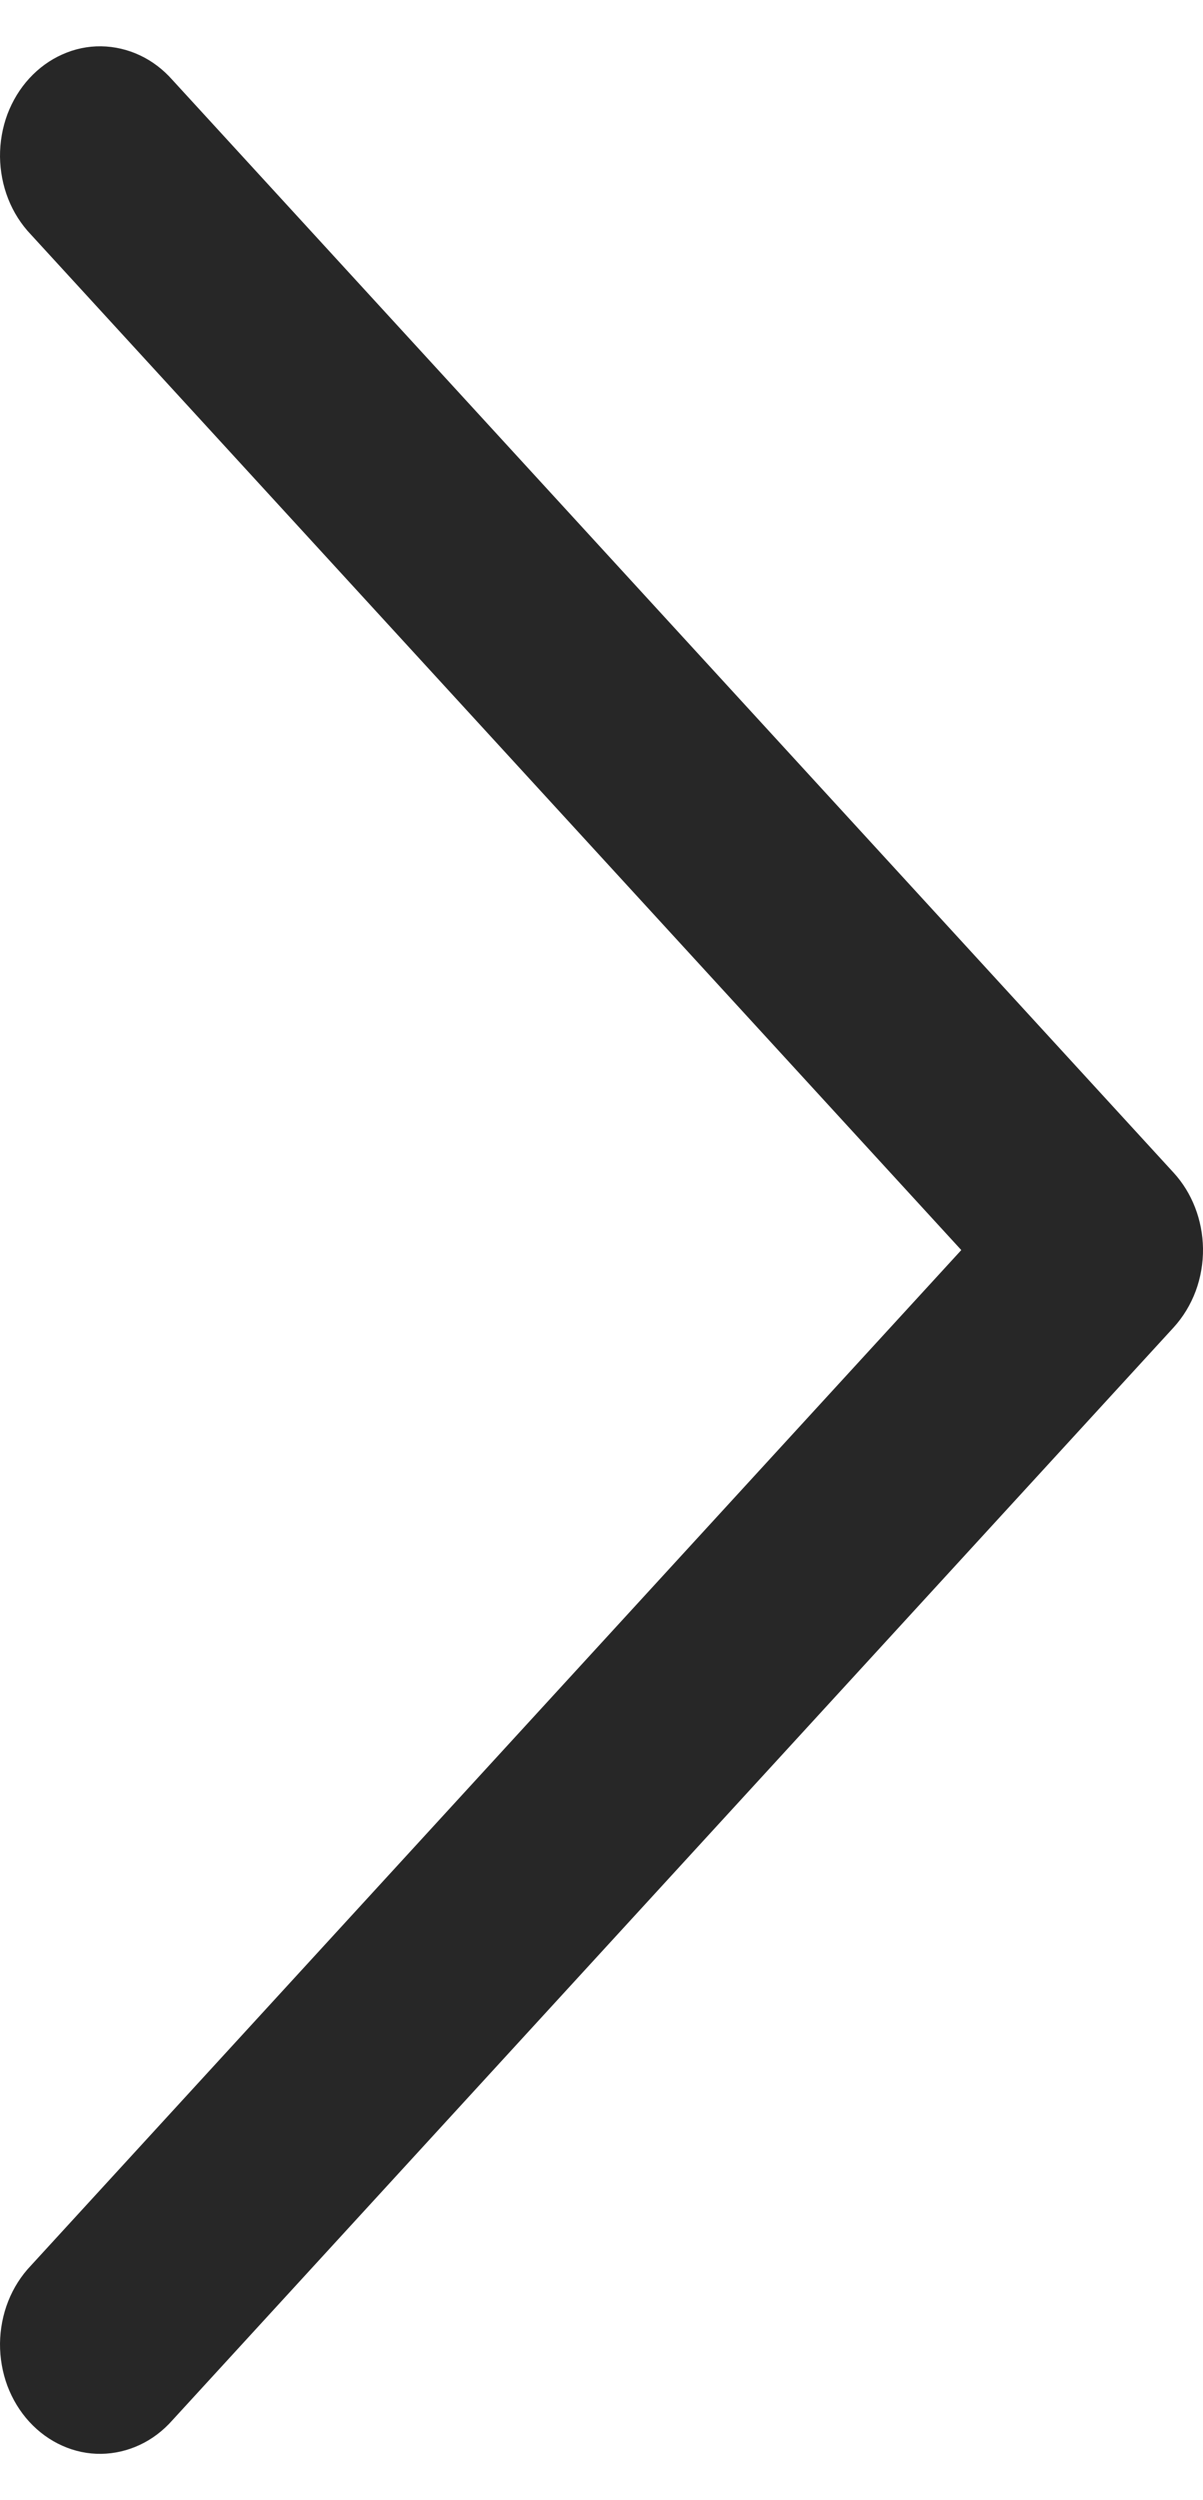 <svg width="13" height="27" viewBox="0 0 13 27" fill="none" xmlns="http://www.w3.org/2000/svg">
<path d="M13 13.482C12.995 13.175 12.882 12.882 12.683 12.665L1.863 0.863C1.763 0.75 1.644 0.659 1.511 0.597C1.379 0.535 1.237 0.502 1.093 0.5C0.949 0.498 0.806 0.528 0.673 0.588C0.54 0.647 0.419 0.735 0.317 0.846C0.215 0.957 0.135 1.089 0.08 1.234C0.026 1.38 -0.001 1.535 6.38962e-05 1.692C0.002 1.849 0.032 2.005 0.089 2.149C0.146 2.293 0.229 2.423 0.333 2.532L10.388 13.5L0.333 24.468C0.229 24.577 0.146 24.707 0.089 24.851C0.032 24.995 0.002 25.151 5.62668e-05 25.308C-0.001 25.465 0.026 25.62 0.08 25.766C0.135 25.911 0.215 26.043 0.317 26.154C0.419 26.265 0.54 26.353 0.673 26.412C0.806 26.472 0.949 26.502 1.093 26.5C1.237 26.498 1.379 26.465 1.511 26.403C1.644 26.341 1.763 26.25 1.863 26.137L12.683 14.335C12.785 14.223 12.866 14.09 12.921 13.943C12.975 13.797 13.002 13.64 13 13.482Z" fill="#272727"/>
</svg>
